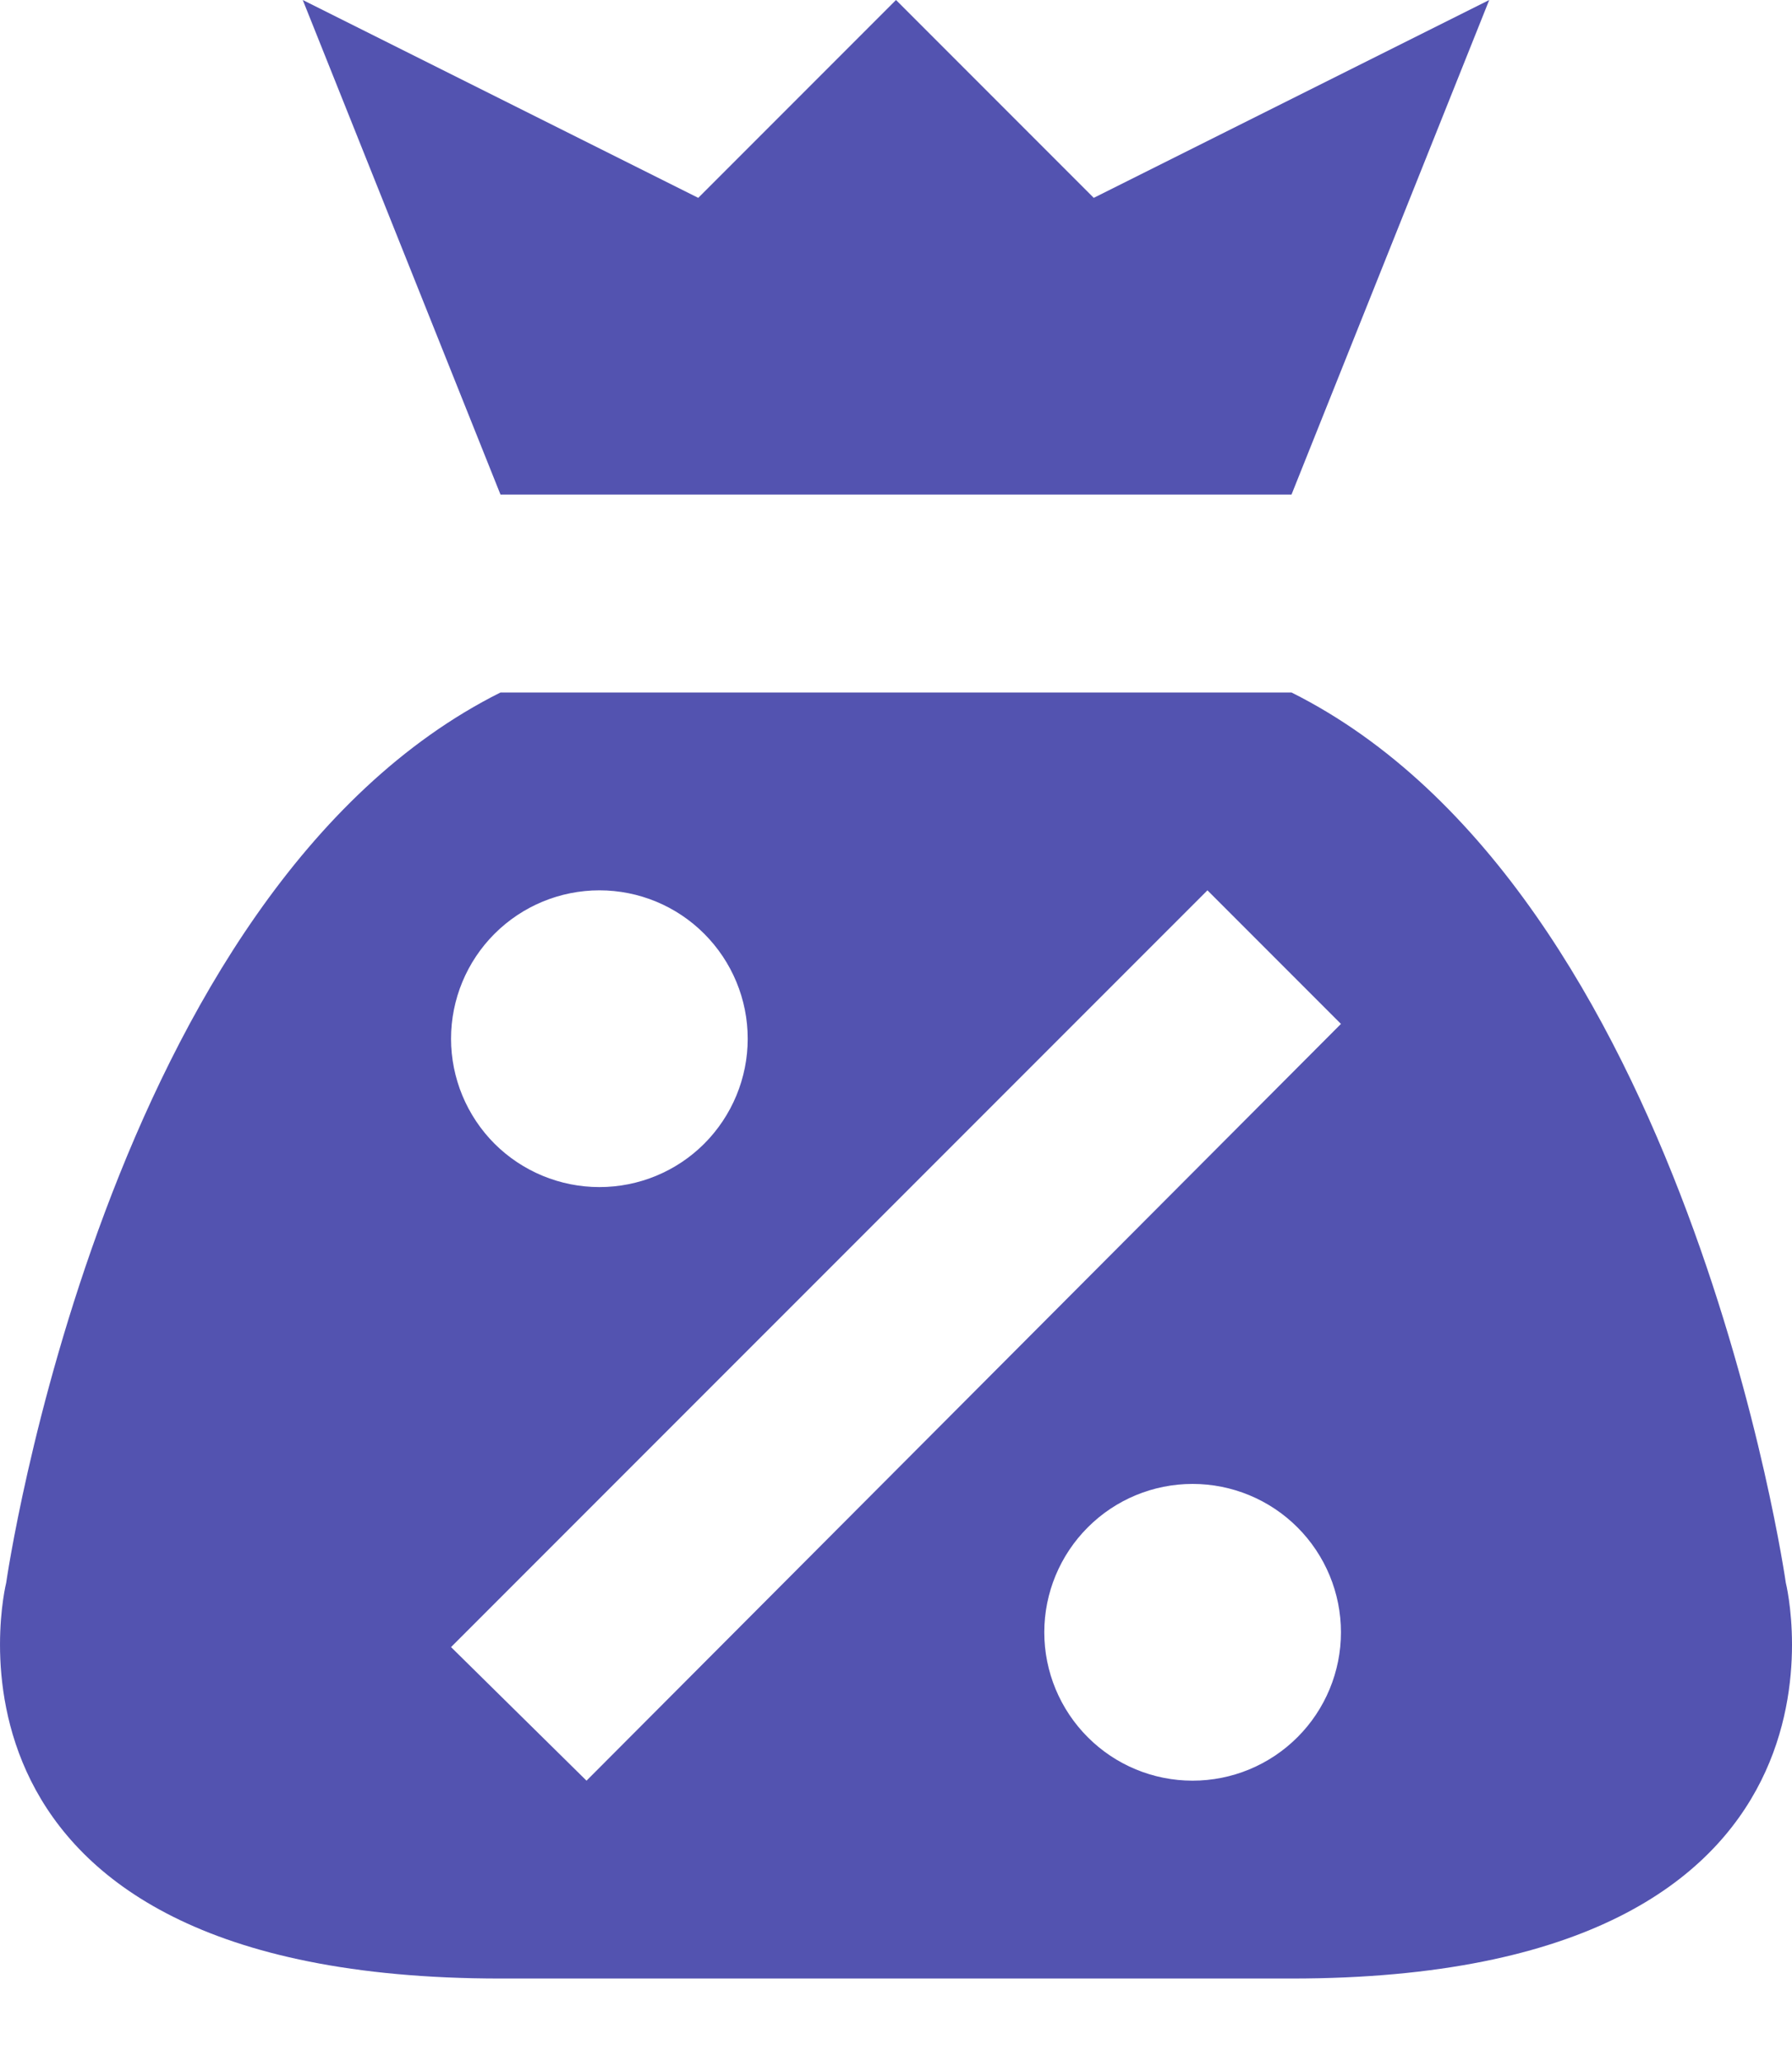 <?xml version="1.0" encoding="UTF-8"?> <svg xmlns="http://www.w3.org/2000/svg" width="20" height="23" viewBox="0 0 20 23" fill="none"> <path d="M5.586 5.517L3.379 0L7.793 2.207L10 0L12.207 2.207L16.621 0L14.414 5.517H5.586ZM14.414 22.069H5.586C-1.034 22.069 0.069 17.655 0.069 17.655C0.069 17.655 1.172 9.931 5.586 7.724H14.414C18.828 9.931 19.931 17.655 19.931 17.655C19.931 17.655 21.035 22.069 14.414 22.069ZM5.034 11.586C5.034 12.025 5.209 12.446 5.519 12.757C5.83 13.067 6.251 13.241 6.69 13.241C7.129 13.241 7.55 13.067 7.86 12.757C8.17 12.446 8.345 12.025 8.345 11.586C8.345 11.147 8.17 10.726 7.86 10.416C7.55 10.105 7.129 9.931 6.69 9.931C6.251 9.931 5.83 10.105 5.519 10.416C5.209 10.726 5.034 11.147 5.034 11.586V11.586ZM14.966 18.207C14.966 17.768 14.791 17.347 14.481 17.037C14.17 16.726 13.749 16.552 13.31 16.552C12.871 16.552 12.45 16.726 12.14 17.037C11.83 17.347 11.655 17.768 11.655 18.207C11.655 18.646 11.83 19.067 12.14 19.377C12.45 19.688 12.871 19.862 13.31 19.862C13.749 19.862 14.17 19.688 14.481 19.377C14.791 19.067 14.966 18.646 14.966 18.207ZM14.966 11.421L13.476 9.931L5.034 18.372L6.546 19.862L14.966 11.421Z" fill="#5353B0"></path> </svg> 